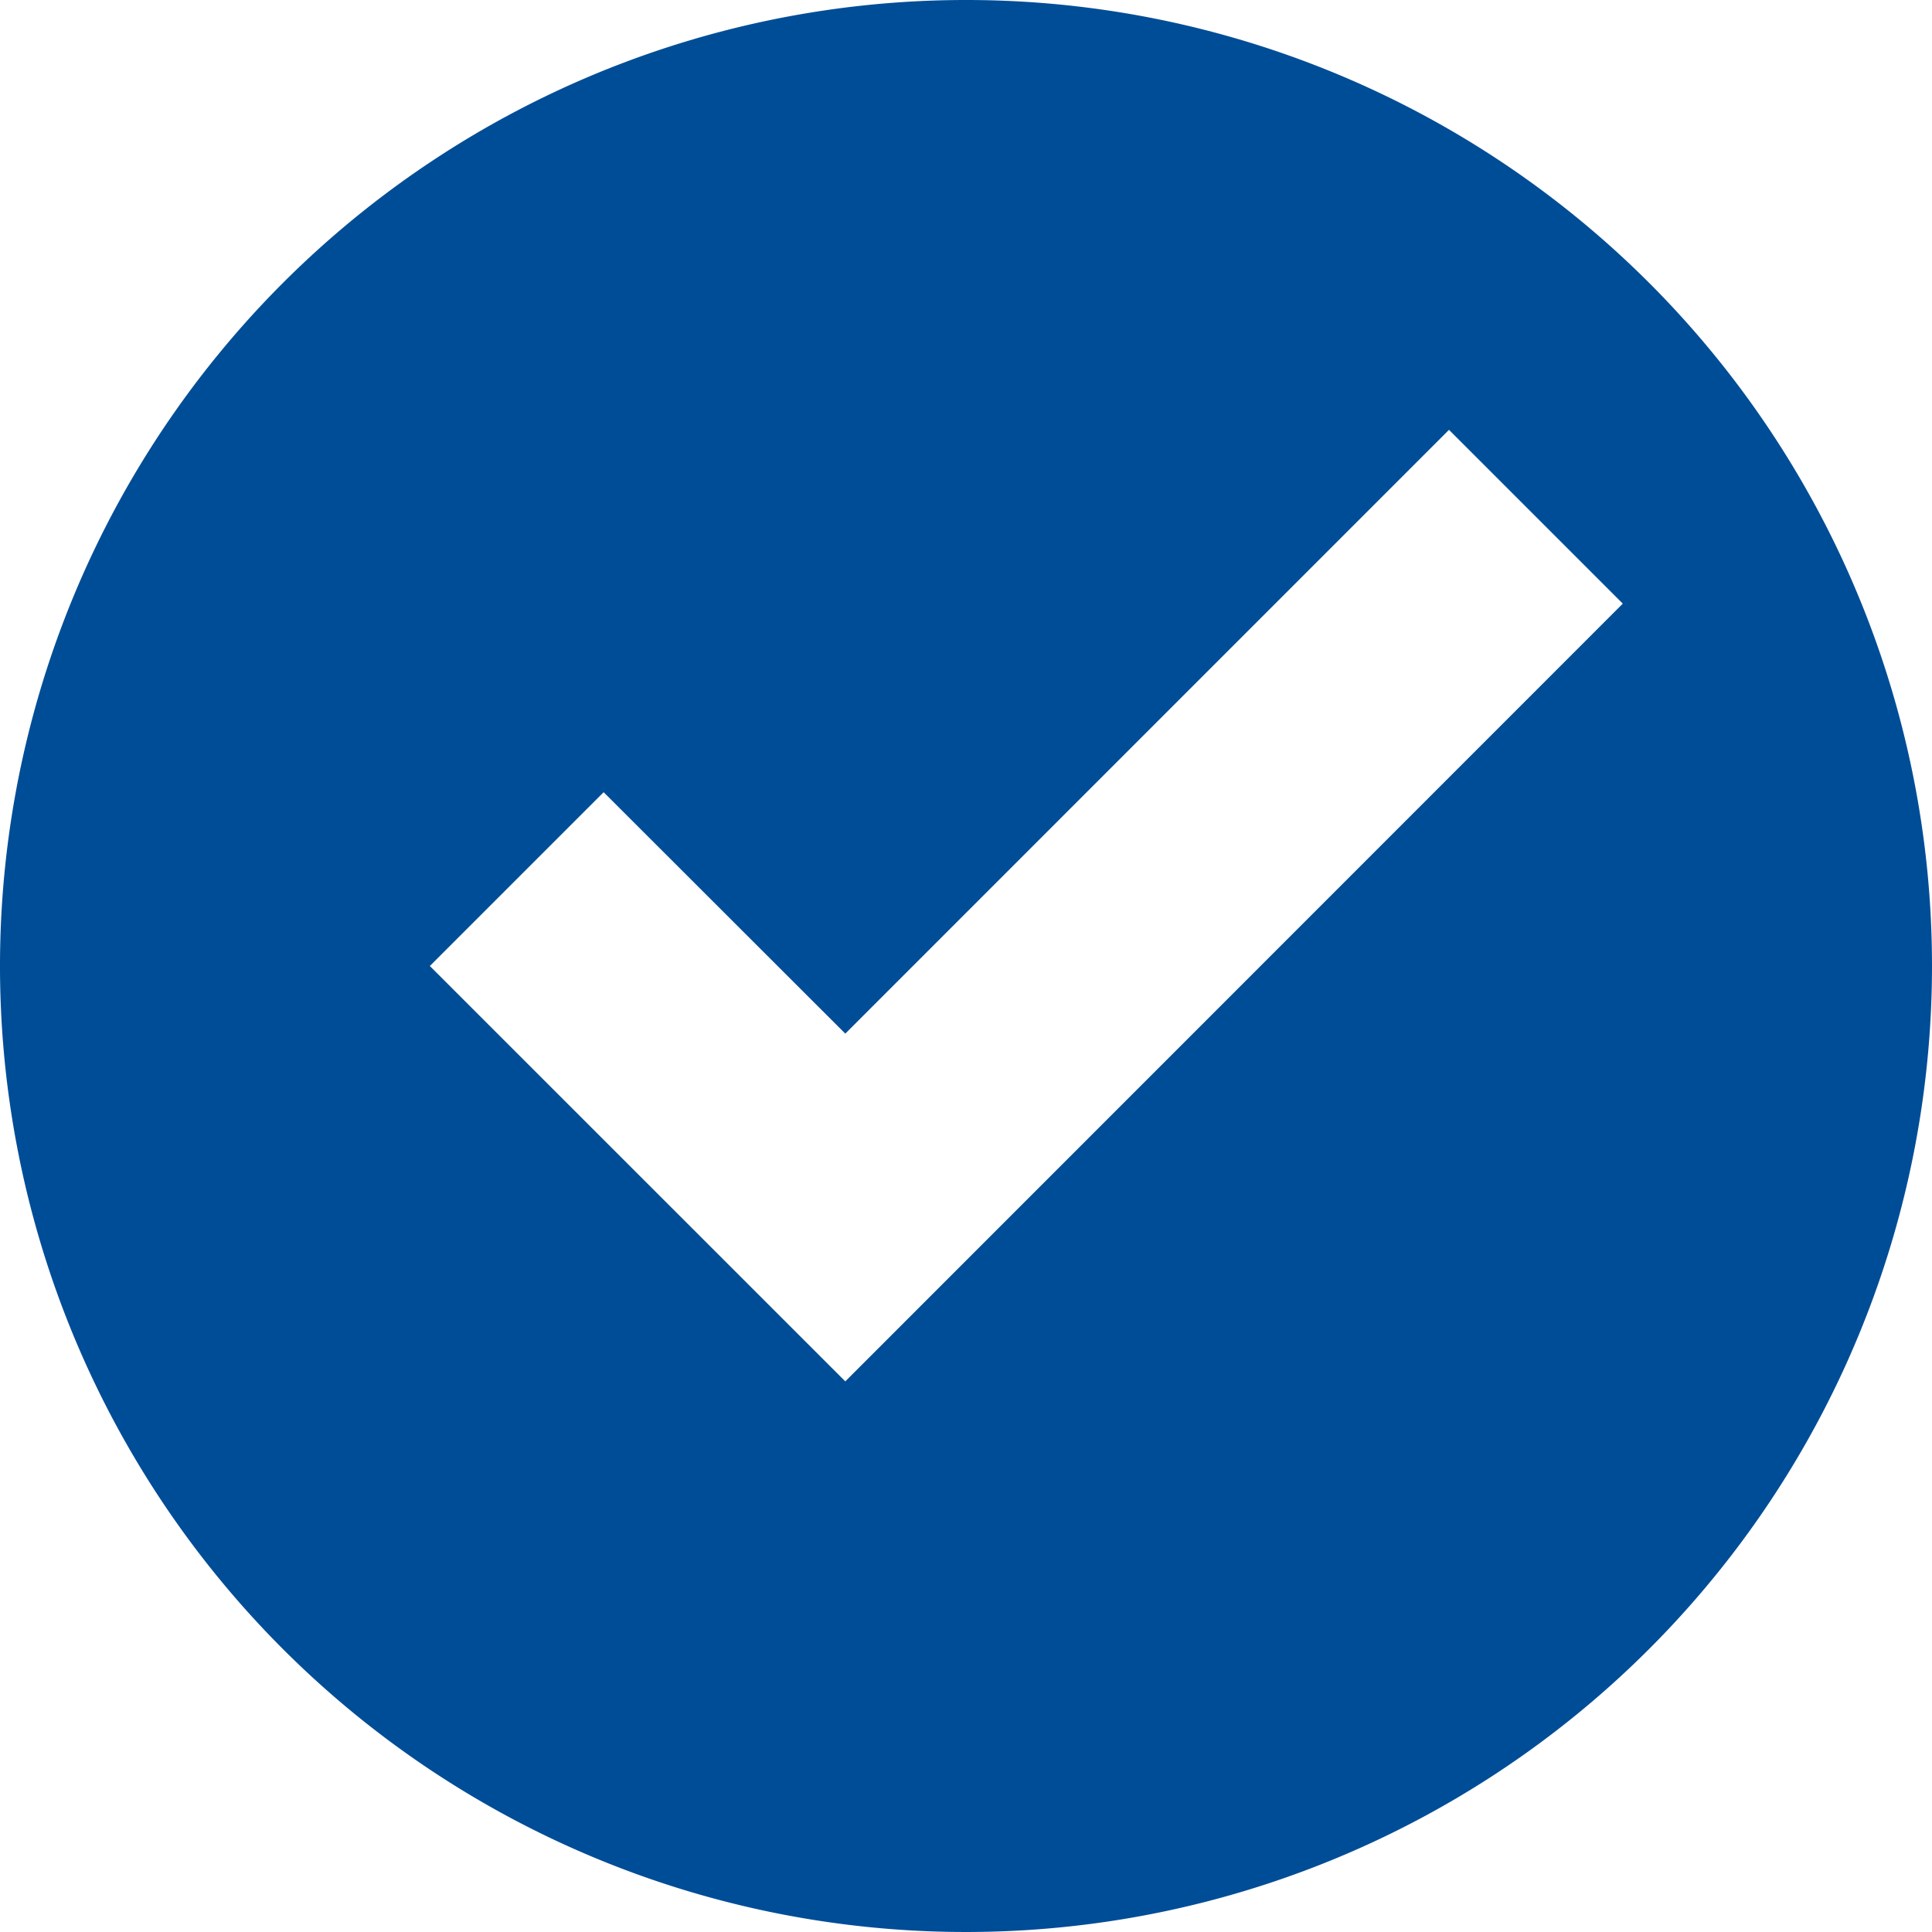 <svg id="check-icon" xmlns="http://www.w3.org/2000/svg" width="24.456" height="24.456" viewBox="0 0 24.456 24.456">
  <path id="Icon_open-circle-check" data-name="Icon open-circle-check" d="M12.228,0A12.228,12.228,0,1,0,24.456,12.228,12.225,12.225,0,0,0,12.228,0Zm6.114,5.441,2.2,2.2L10.7,17.486,5.441,12.228l2.2-2.2L10.7,13.084Z" fill="#004d97"/>
</svg>
